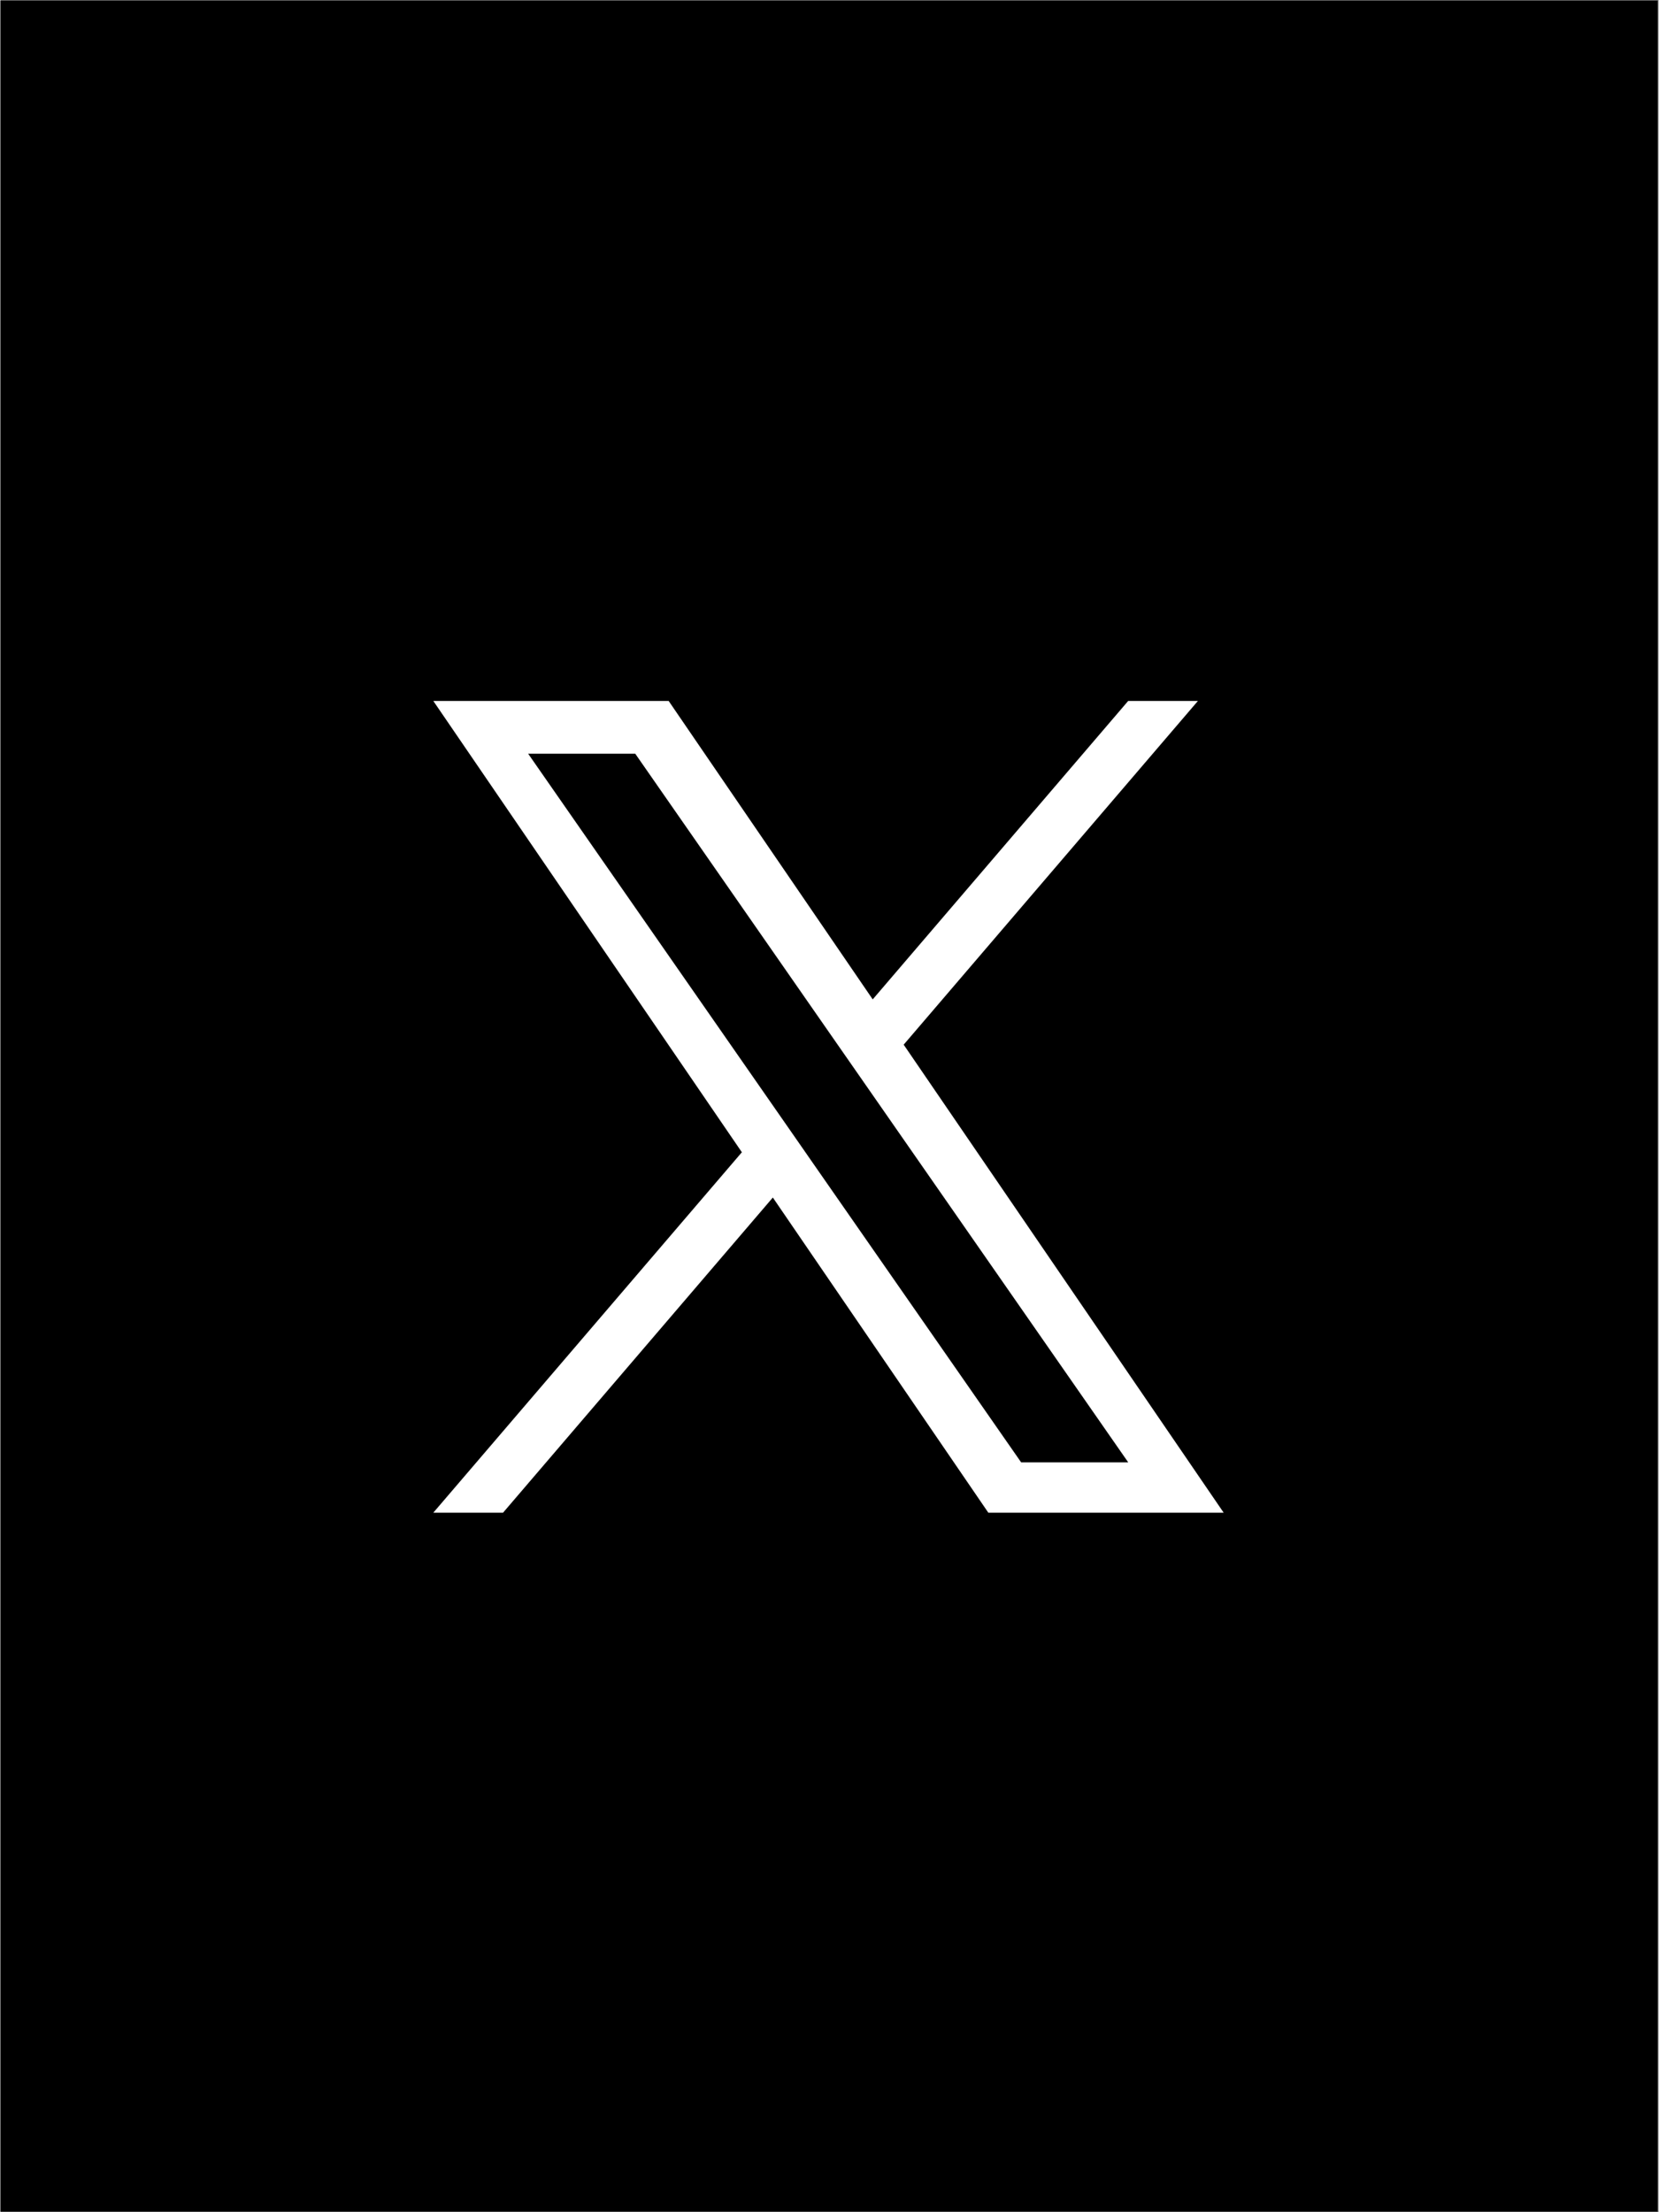 <svg xmlns="http://www.w3.org/2000/svg" xmlns:xlink="http://www.w3.org/1999/xlink" width="300" zoomAndPan="magnify" viewBox="0 0 224.88 300" height="400" preserveAspectRatio="xMidYMid meet" version="1.0"><rect x="0" y="0" width="224.88" height="300" fill="#808080" stroke="none"/><defs><clipPath id="b20a1878a4"><path d="M 0 0.078 L 224.762 0.078 L 224.762 299.918 L 0 299.918 Z M 0 0.078 " clip-rule="nonzero"/></clipPath><clipPath id="6f02651059"><path d="M 58.707 95.031 L 165.898 95.031 L 165.898 205.219 L 58.707 205.219 Z M 58.707 95.031 " clip-rule="nonzero"/></clipPath></defs><g clip-path="url(#b20a1878a4)"><path fill="#000000" d="M 0 0.078 L 224.879 0.078 L 224.879 299.922 L 0 299.922 Z M 0 0.078 " fill-opacity="1" fill-rule="nonzero"/></g><g clip-path="url(#6f02651059)"><path fill="#ffffff" d="M 122.5 141.668 L 162.406 95.055 L 152.949 95.055 L 118.301 135.527 L 90.625 95.055 L 58.707 95.055 L 100.555 156.258 L 58.707 205.137 L 68.164 205.137 L 104.754 162.398 L 133.98 205.137 L 165.898 205.137 Z M 109.547 156.797 L 105.309 150.703 L 71.57 102.211 L 86.094 102.211 L 113.32 141.344 L 117.562 147.438 L 152.953 198.309 L 138.43 198.309 L 109.547 156.801 Z M 109.547 156.797 " fill-opacity="1" fill-rule="nonzero"/></g></svg>
